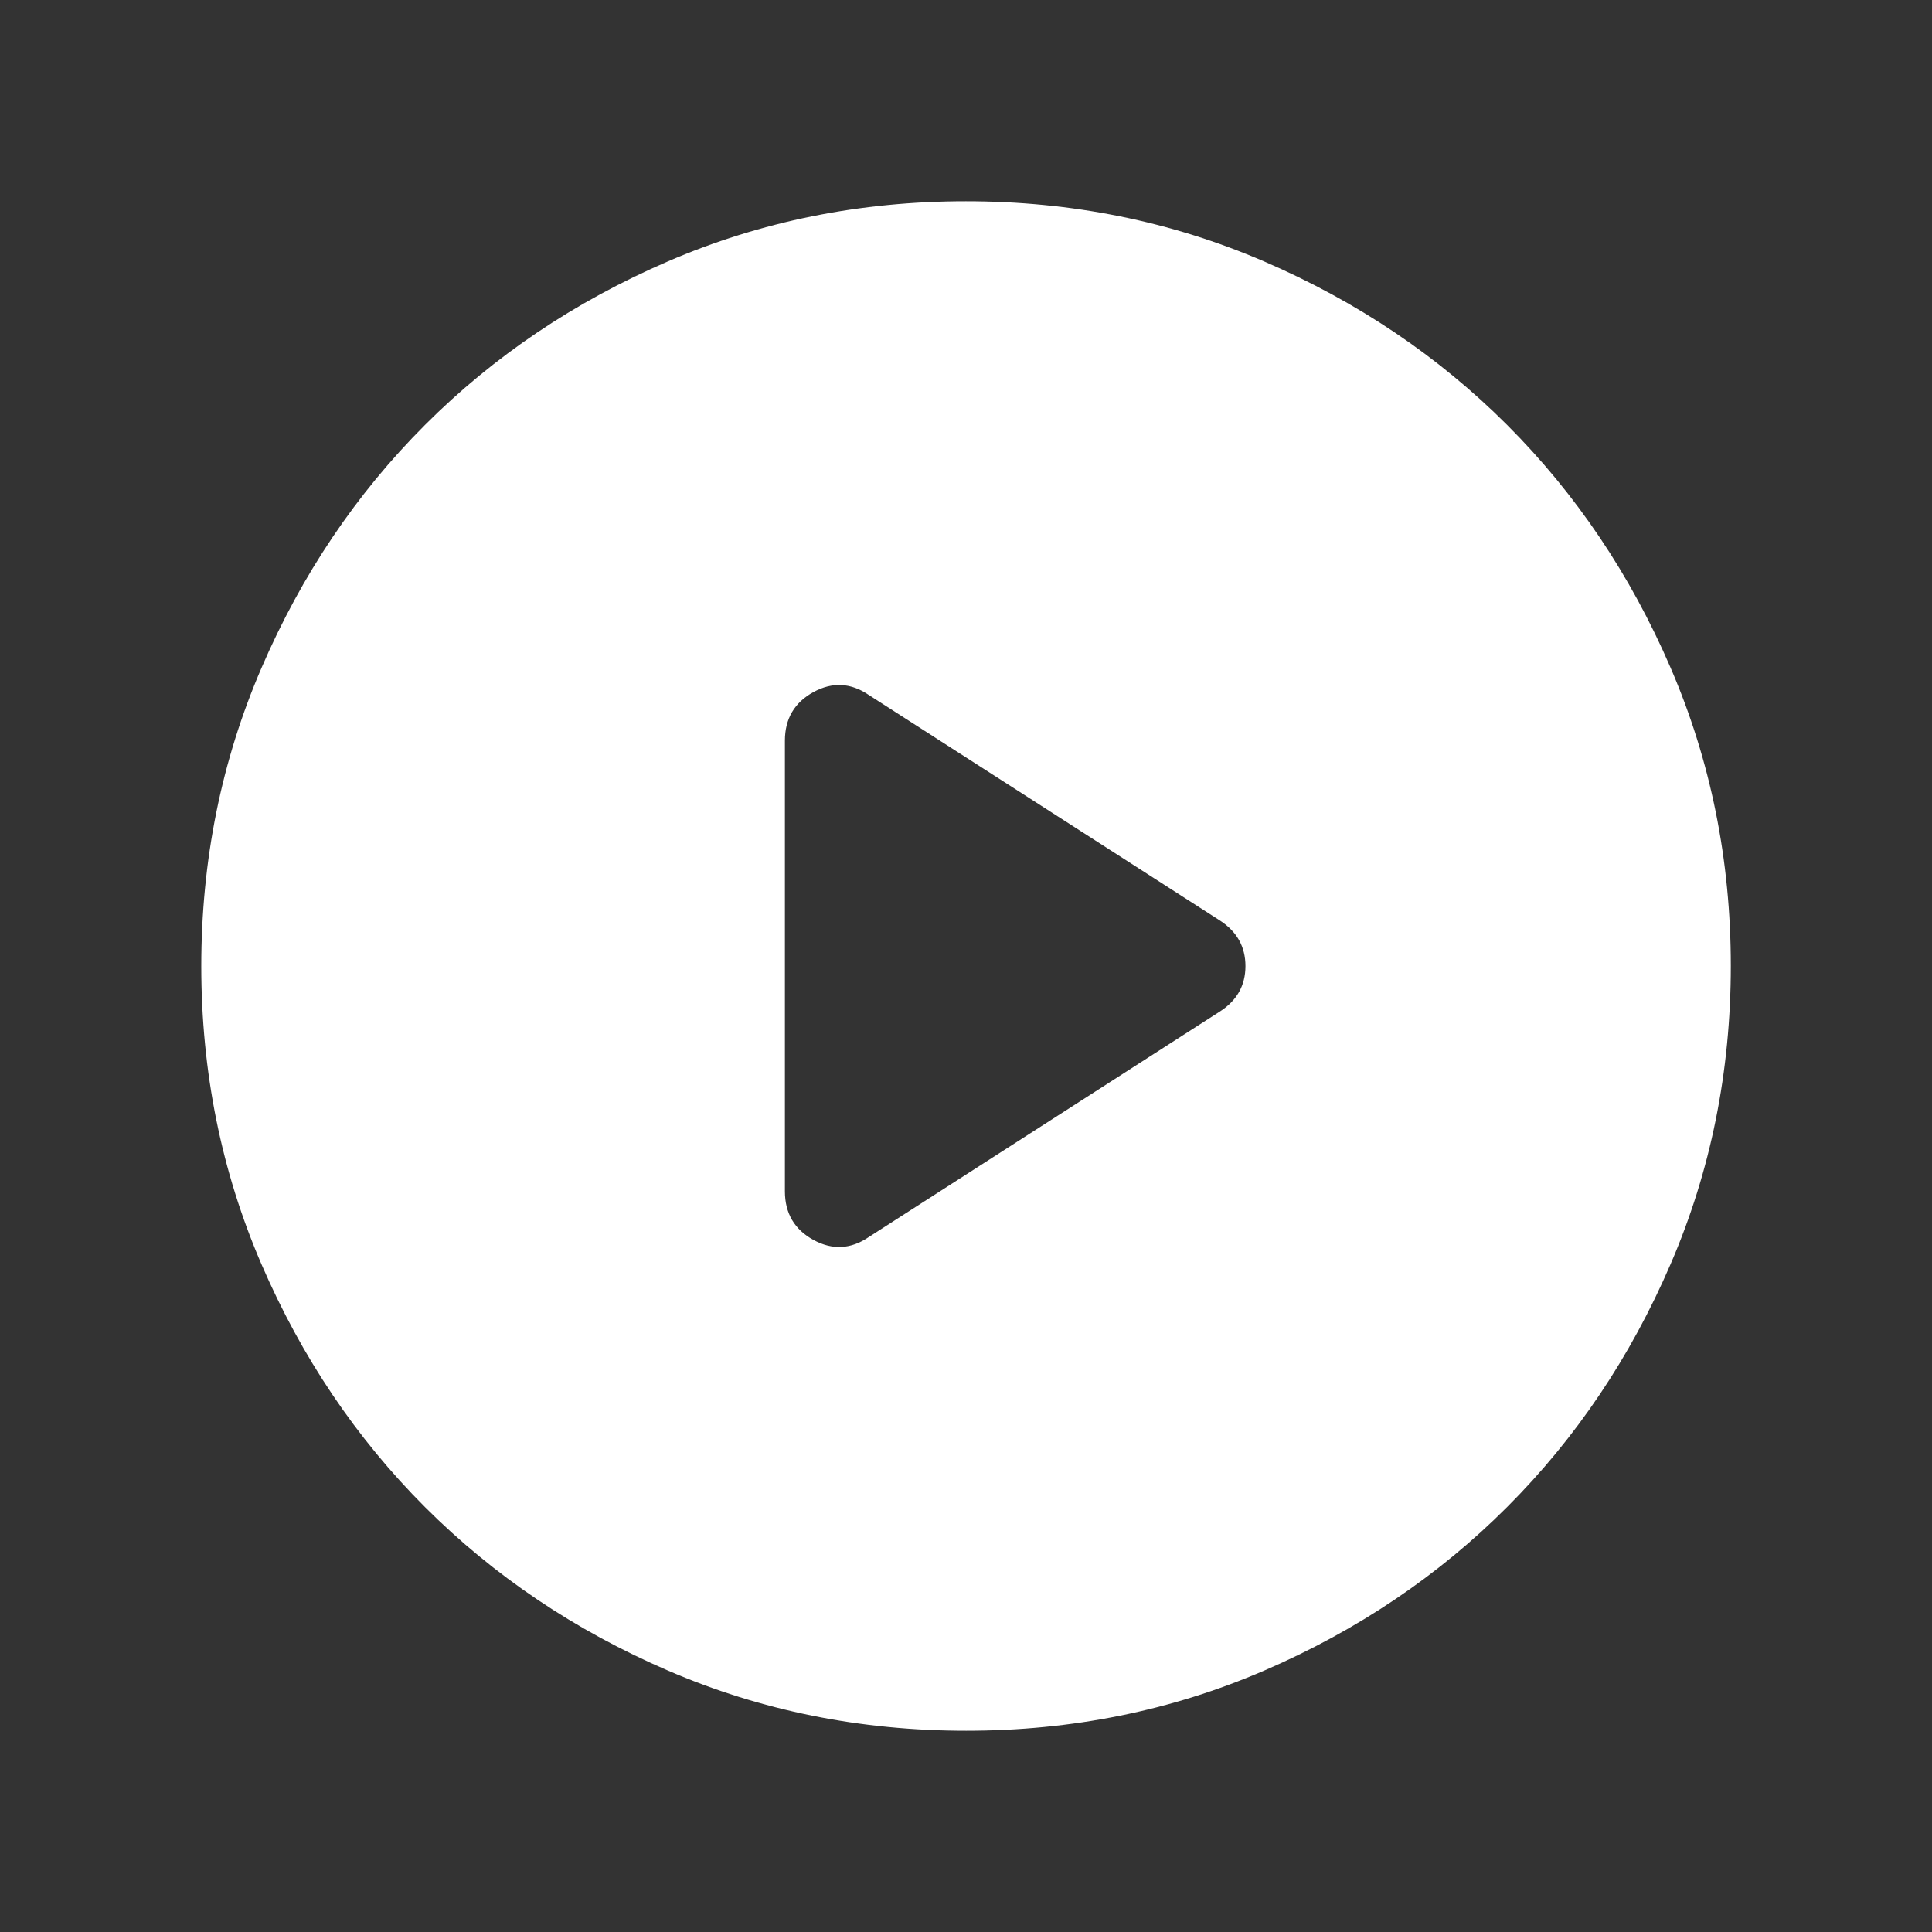 <svg width="64" height="64" viewBox="0 0 64 64" fill="none" xmlns="http://www.w3.org/2000/svg">
<rect x="0" y="0" width="64" height="64" fill="#333333" stroke="none"/>
<mask id="mask0_461_2318" style="mask-type:alpha" maskUnits="userSpaceOnUse" x="0" y="0" width="64" height="64">
<rect width="64" height="64" fill="#D9D9D9"/>
</mask>
<g mask="url(#mask0_461_2318)">
<path d="M28.786 40.974L40.401 33.513C40.972 33.15 41.257 32.647 41.257 32.003C41.257 31.358 40.972 30.853 40.401 30.487L28.786 23.026C28.188 22.616 27.574 22.583 26.945 22.927C26.316 23.272 26.001 23.809 26.001 24.539V39.461C26.001 40.191 26.316 40.728 26.945 41.073C27.574 41.417 28.188 41.384 28.786 40.974ZM32.006 57.333C28.502 57.333 25.208 56.668 22.125 55.339C19.042 54.009 16.36 52.204 14.08 49.925C11.8 47.645 9.994 44.964 8.663 41.883C7.333 38.801 6.668 35.508 6.668 32.005C6.668 28.501 7.333 25.207 8.663 22.124C9.992 19.041 11.797 16.359 14.077 14.079C16.356 11.798 19.037 9.993 22.119 8.662C25.2 7.332 28.493 6.667 31.997 6.667C35.501 6.667 38.794 7.332 41.877 8.661C44.96 9.991 47.642 11.796 49.923 14.075C52.203 16.355 54.009 19.035 55.339 22.117C56.669 25.199 57.335 28.492 57.335 31.995C57.335 35.499 56.67 38.793 55.34 41.876C54.01 44.959 52.206 47.641 49.926 49.921C47.646 52.202 44.966 54.007 41.884 55.338C38.802 56.668 35.51 57.333 32.006 57.333Z" fill="white"/>
</g>
</svg>
